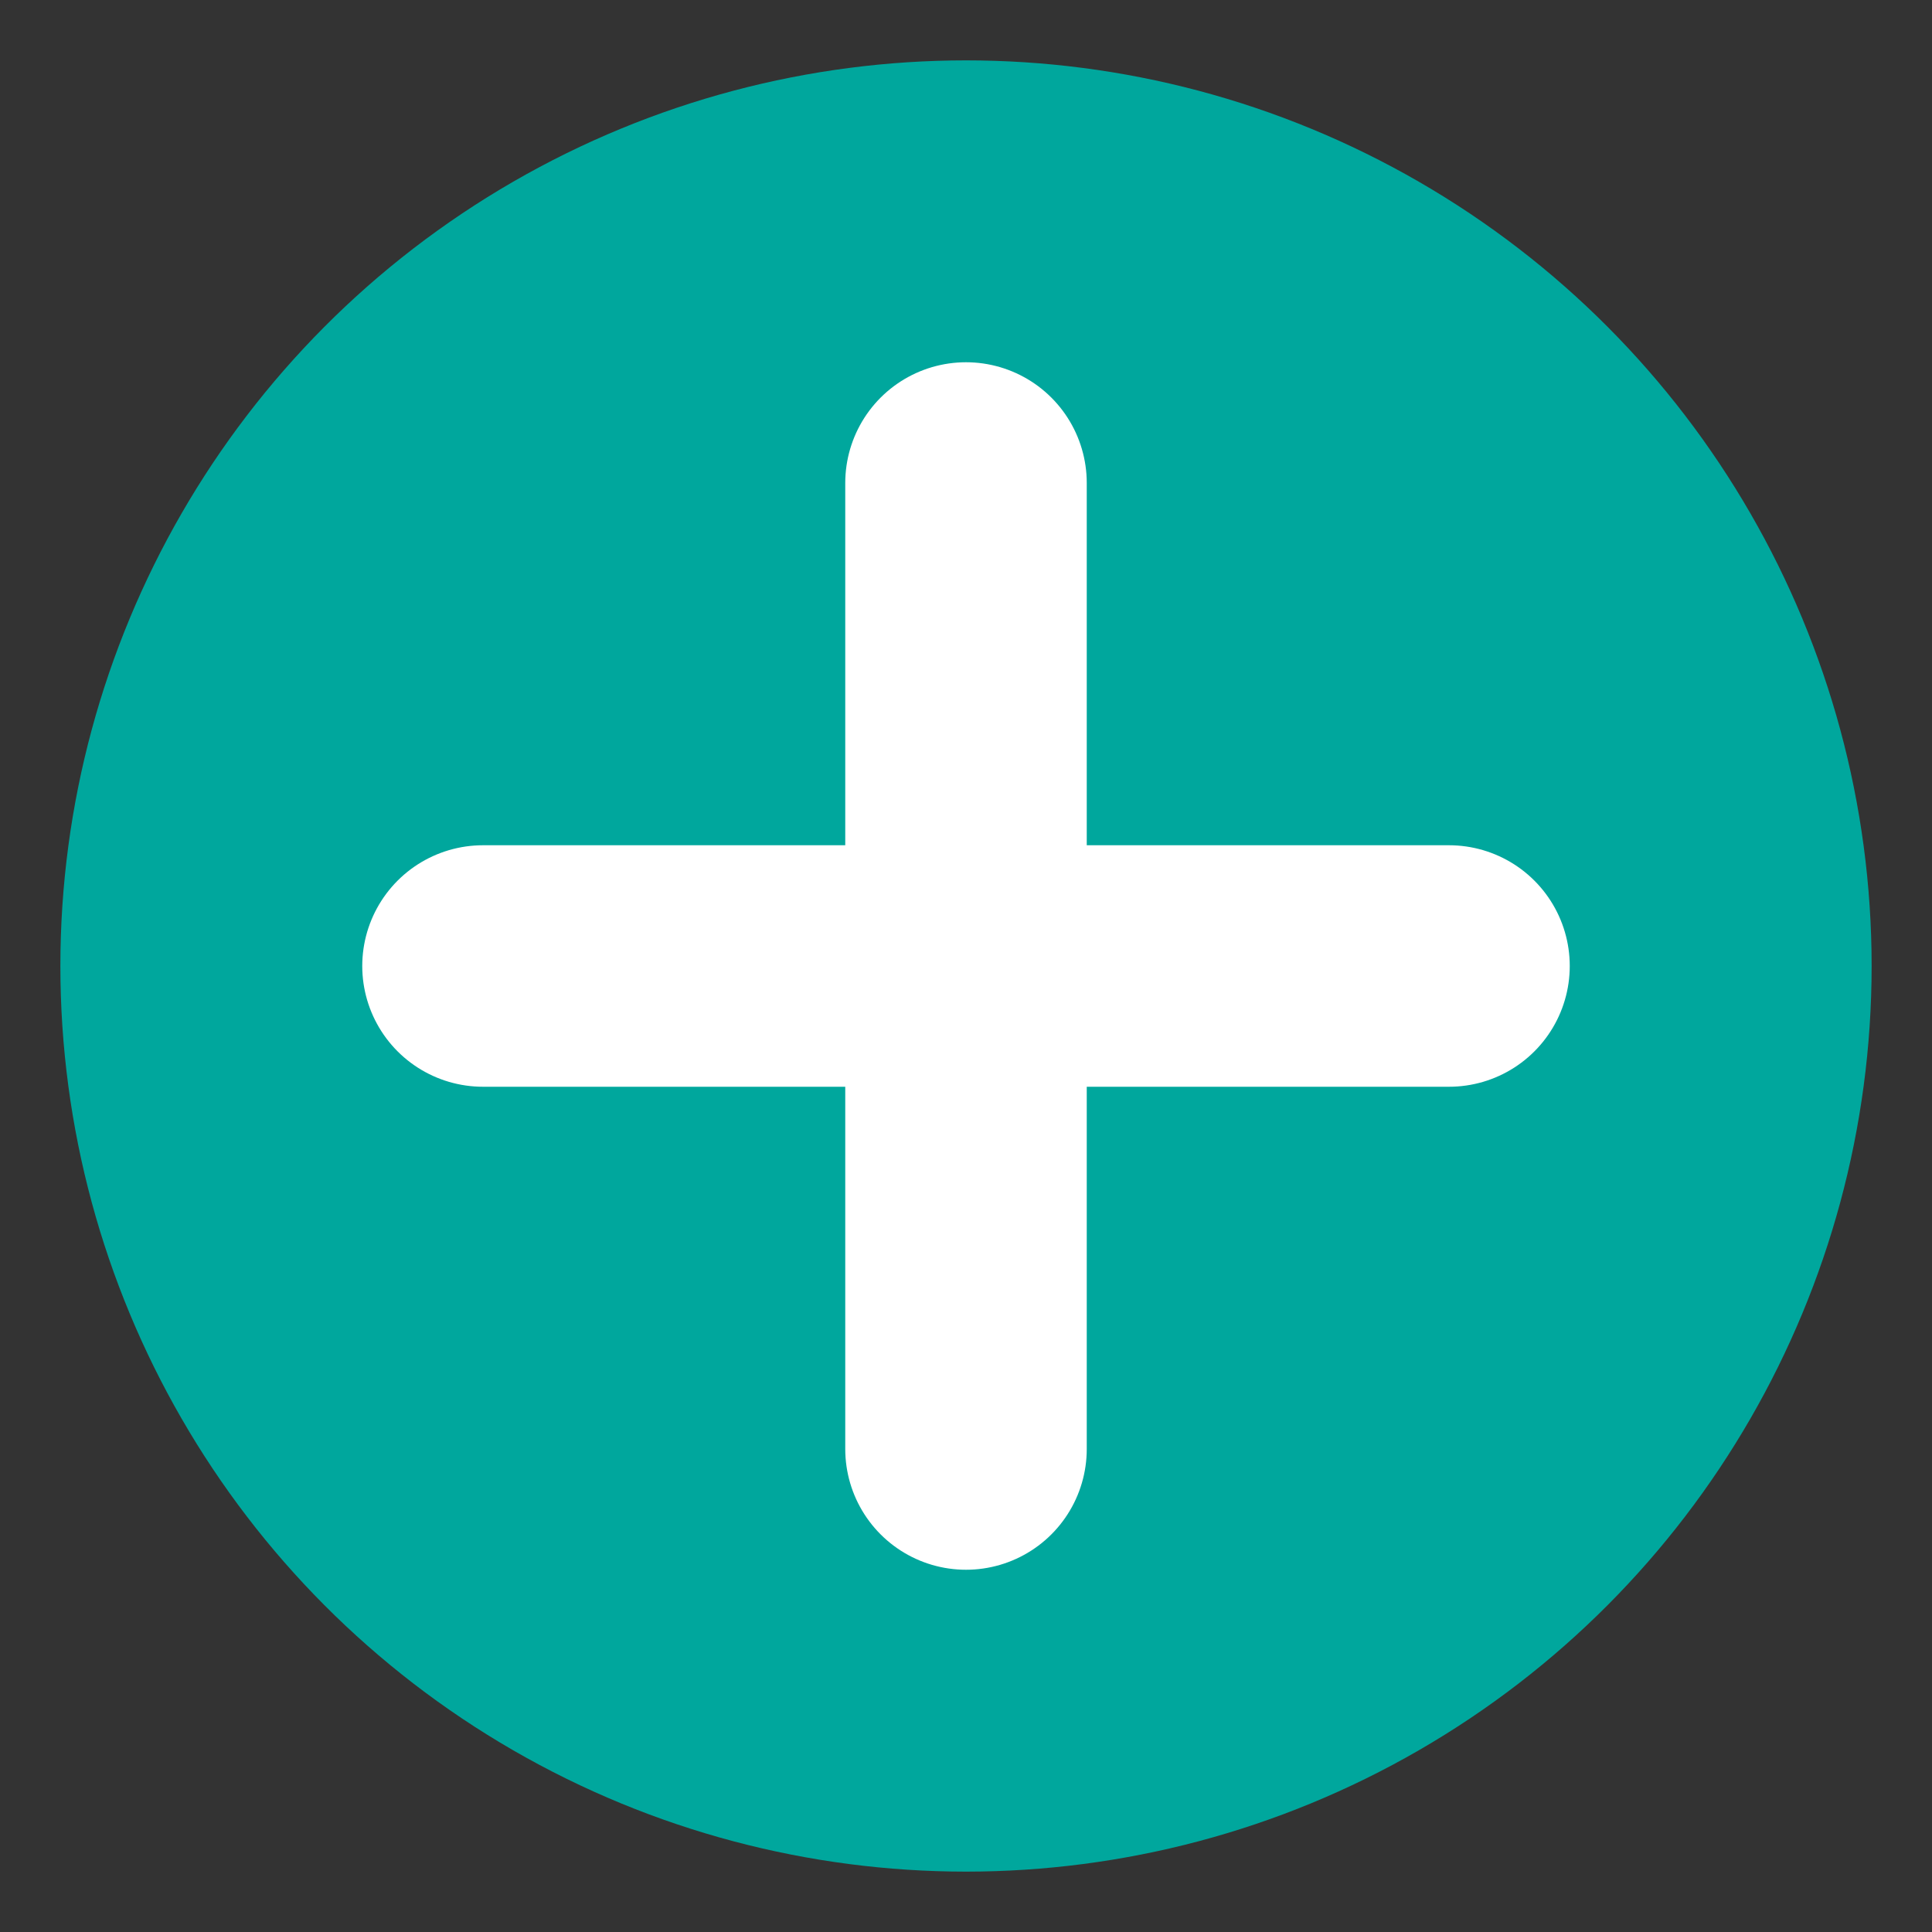 <svg width="64" height="64" viewBox="0 0 64 64" fill="none" xmlns="http://www.w3.org/2000/svg">
<rect x="0" y="0" width="64" height="64" fill="#333333" stroke="none"/>
<circle cx="32" cy="32" r="30" fill="#00A79D"/>
<path d="M32 16V48" stroke="white" stroke-width="8" stroke-linecap="round"/>
<path d="M16 32H48" stroke="white" stroke-width="8" stroke-linecap="round"/>
</svg>
